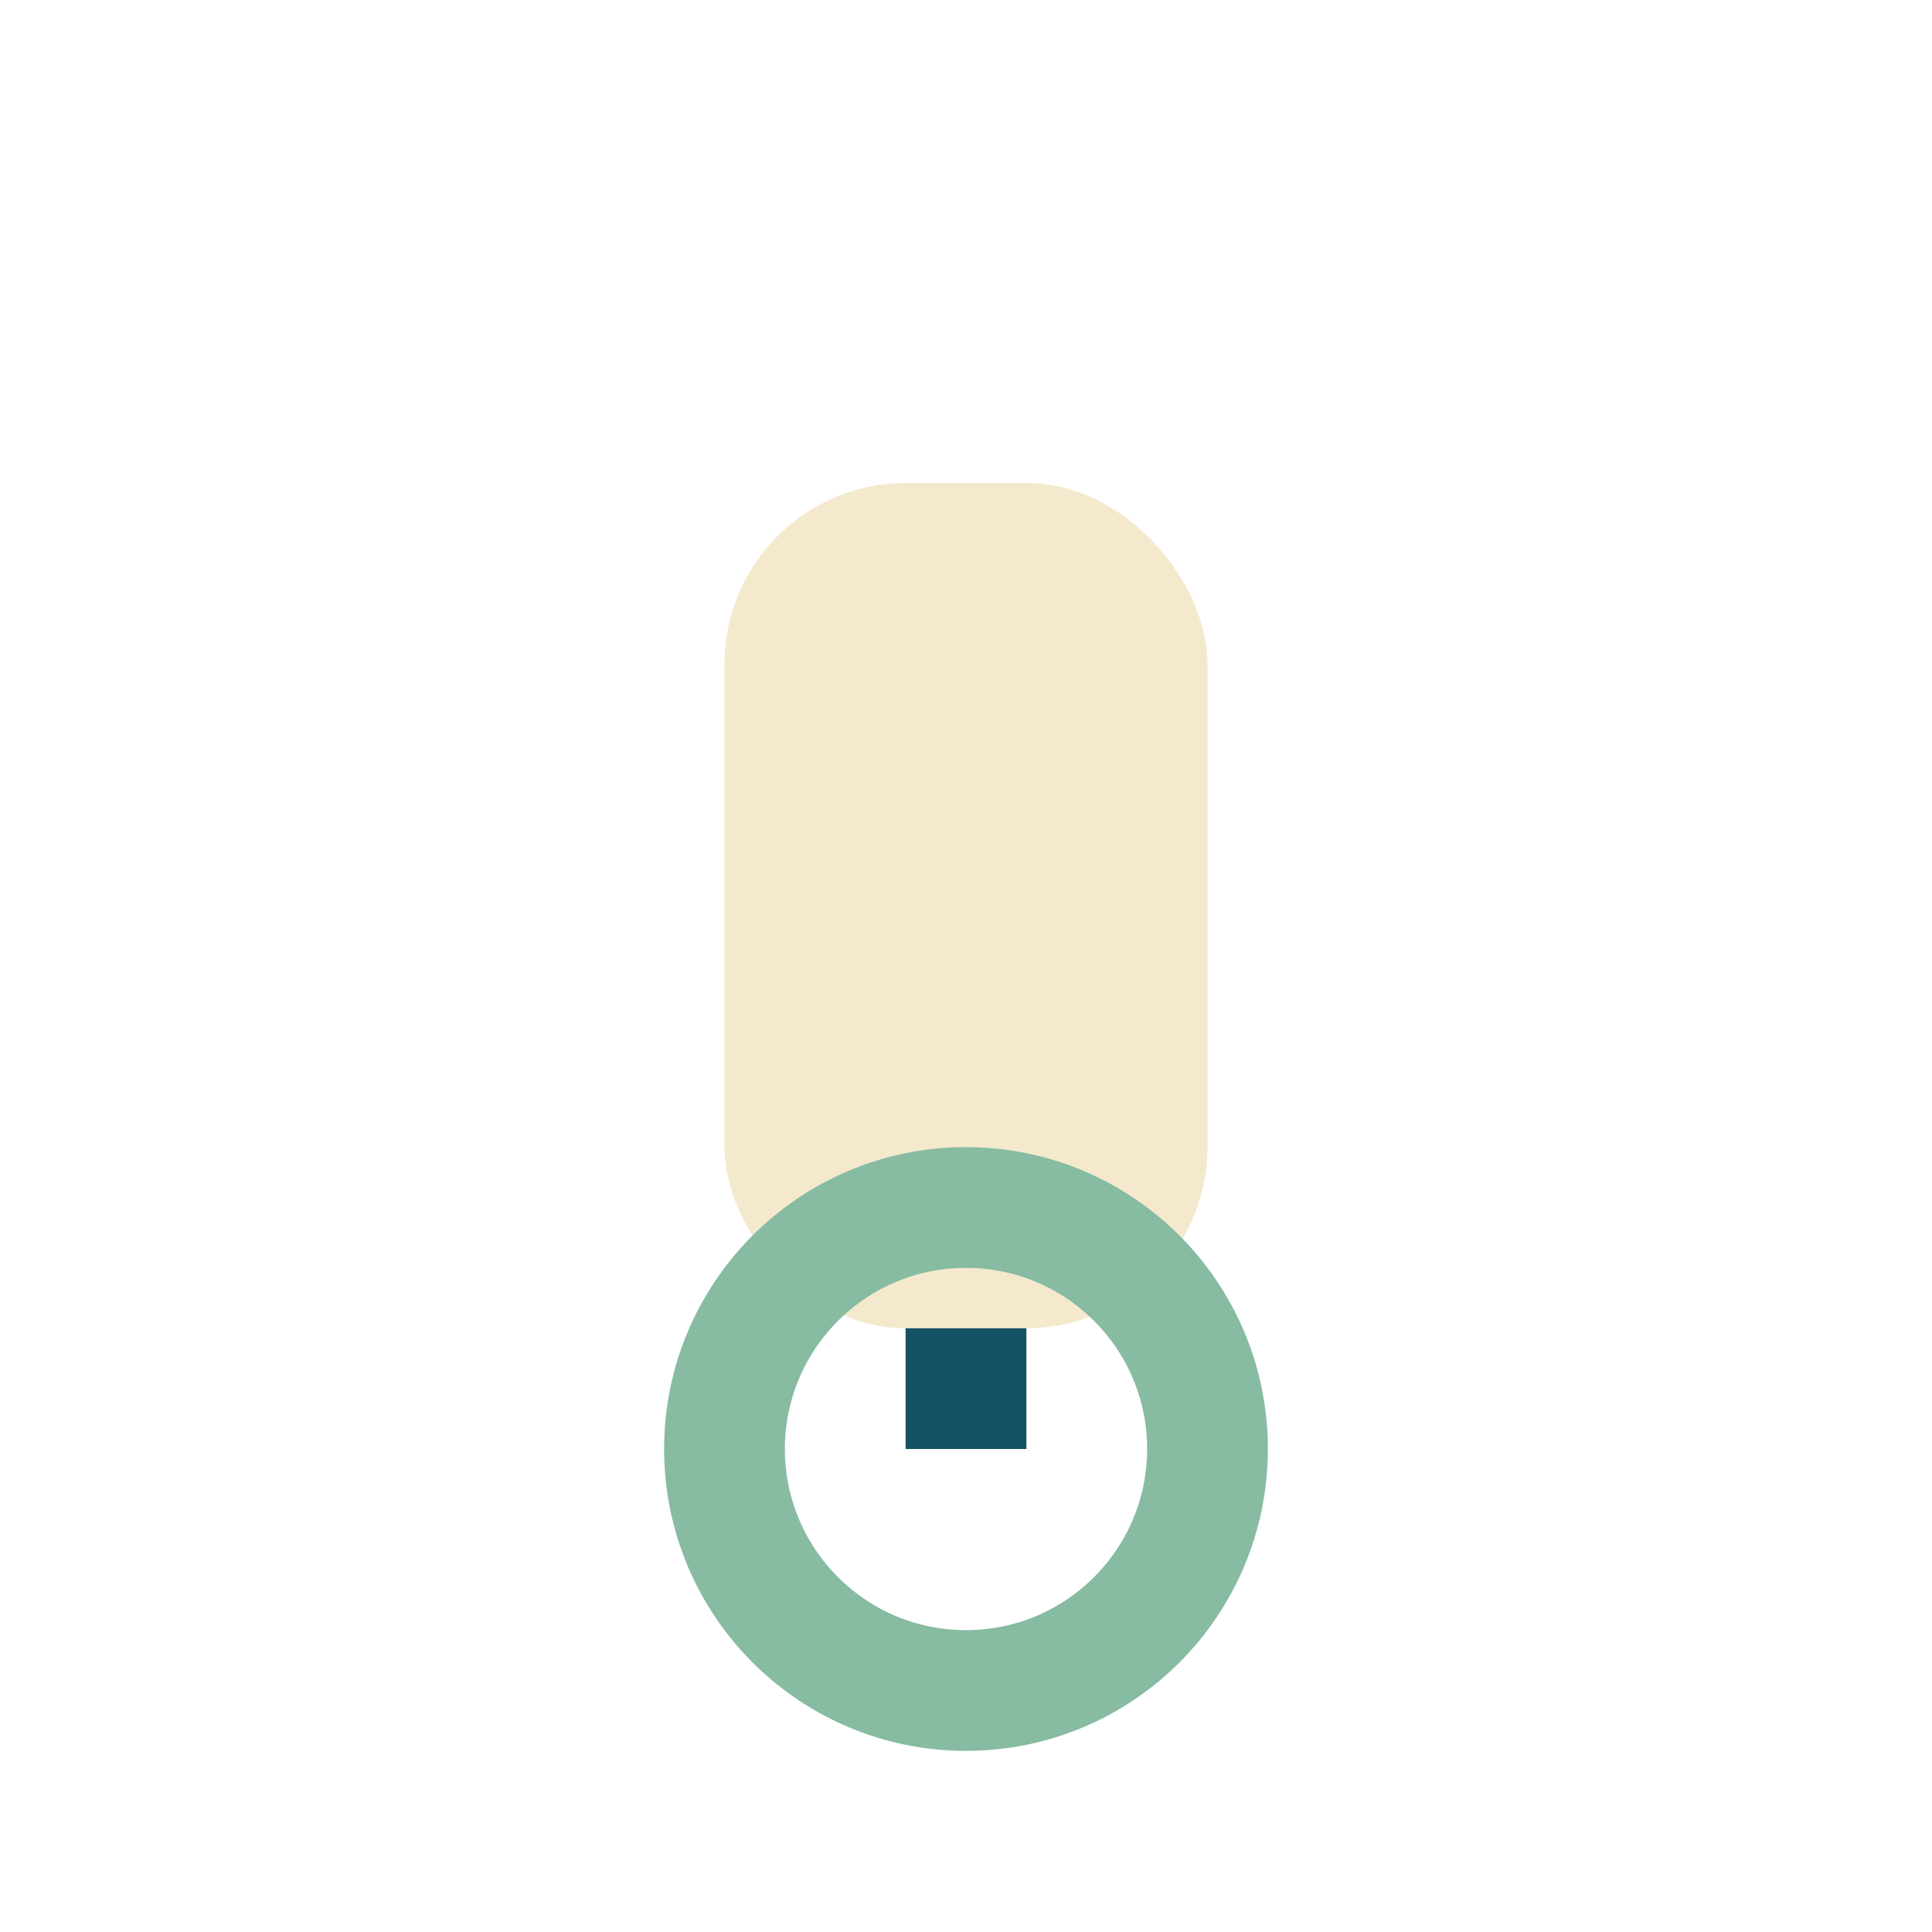<?xml version="1.0" encoding="UTF-8"?>
<svg xmlns="http://www.w3.org/2000/svg" width="32" height="32" viewBox="0 0 32 32"><rect x="12" y="8" width="8" height="14" rx="3" fill="#F4E9CD"/><path d="M16 22v2" stroke="#155263" stroke-width="2"/><circle cx="16" cy="24" r="4" fill="none" stroke="#87BBA2" stroke-width="2"/></svg>